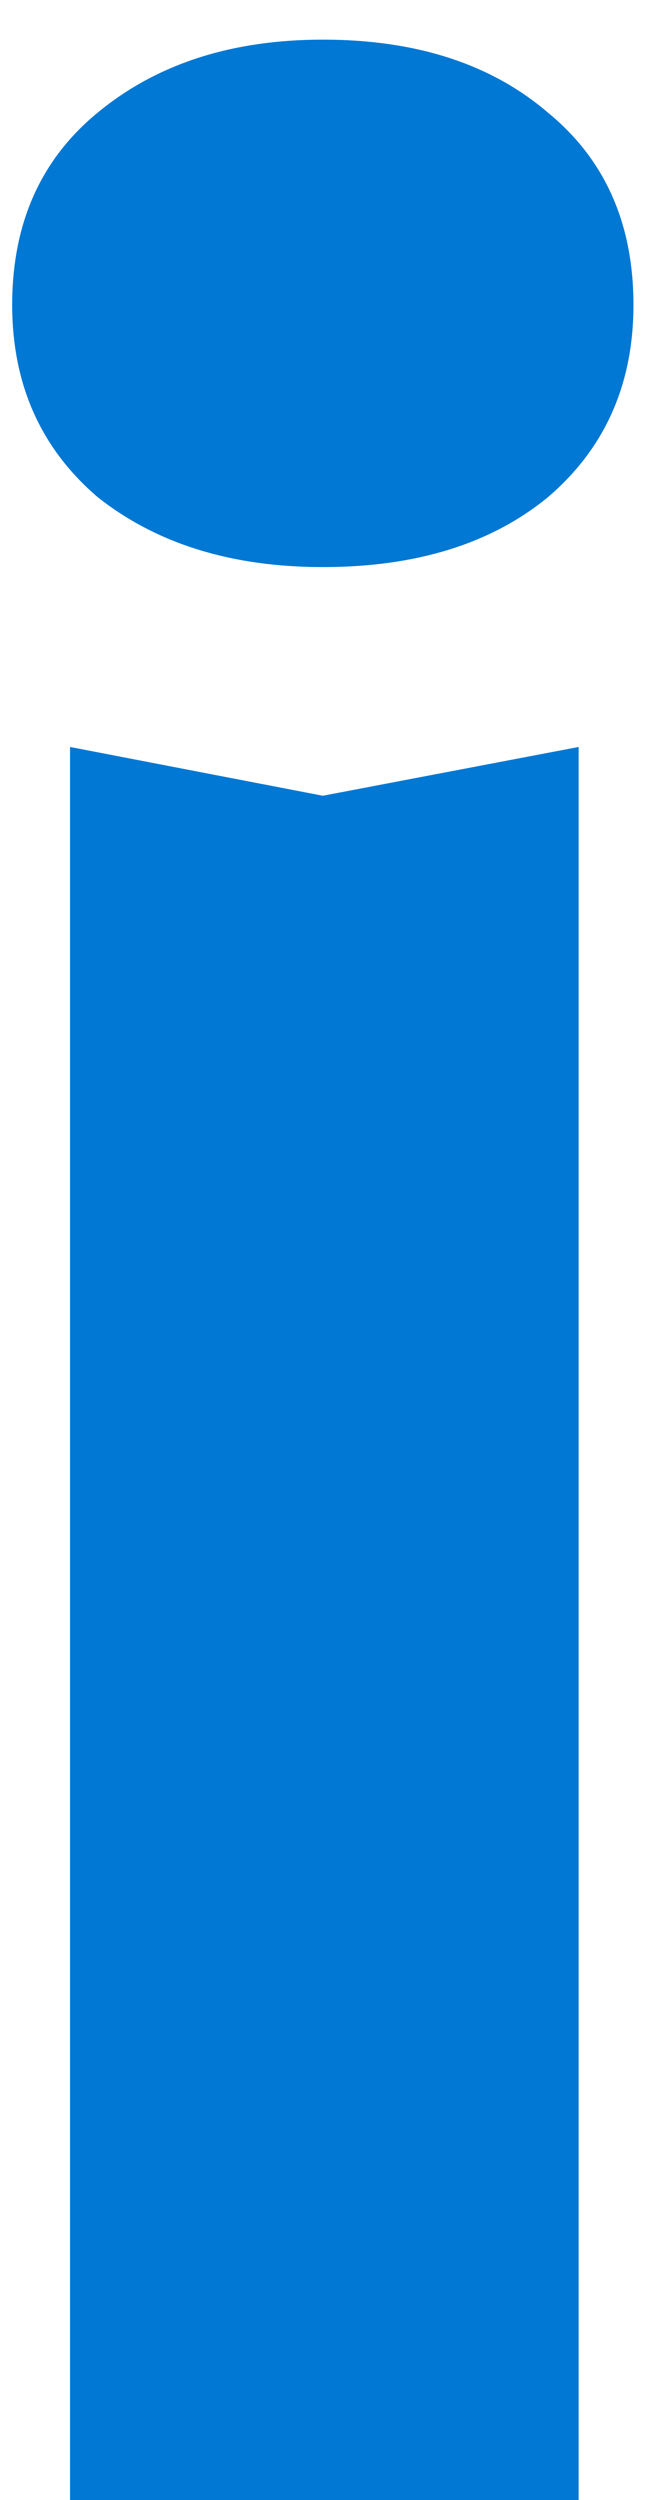<?xml version="1.0" encoding="UTF-8"?> <svg xmlns="http://www.w3.org/2000/svg" width="11" height="41" viewBox="0 0 11 41" fill="none"> <path d="M1.15 12.25L5.3 13.05L9.5 12.25V41H1.15V12.25ZM5.3 9.3C3.8 9.3 2.567 8.917 1.6 8.15C0.667 7.35 0.2 6.3 0.2 5C0.2 3.667 0.667 2.617 1.6 1.85C2.567 1.05 3.8 0.65 5.3 0.65C6.834 0.65 8.067 1.05 9 1.85C9.934 2.617 10.4 3.667 10.4 5C10.4 6.3 9.934 7.35 9 8.15C8.067 8.917 6.834 9.3 5.3 9.3Z" fill="#0178D4"></path> </svg> 
